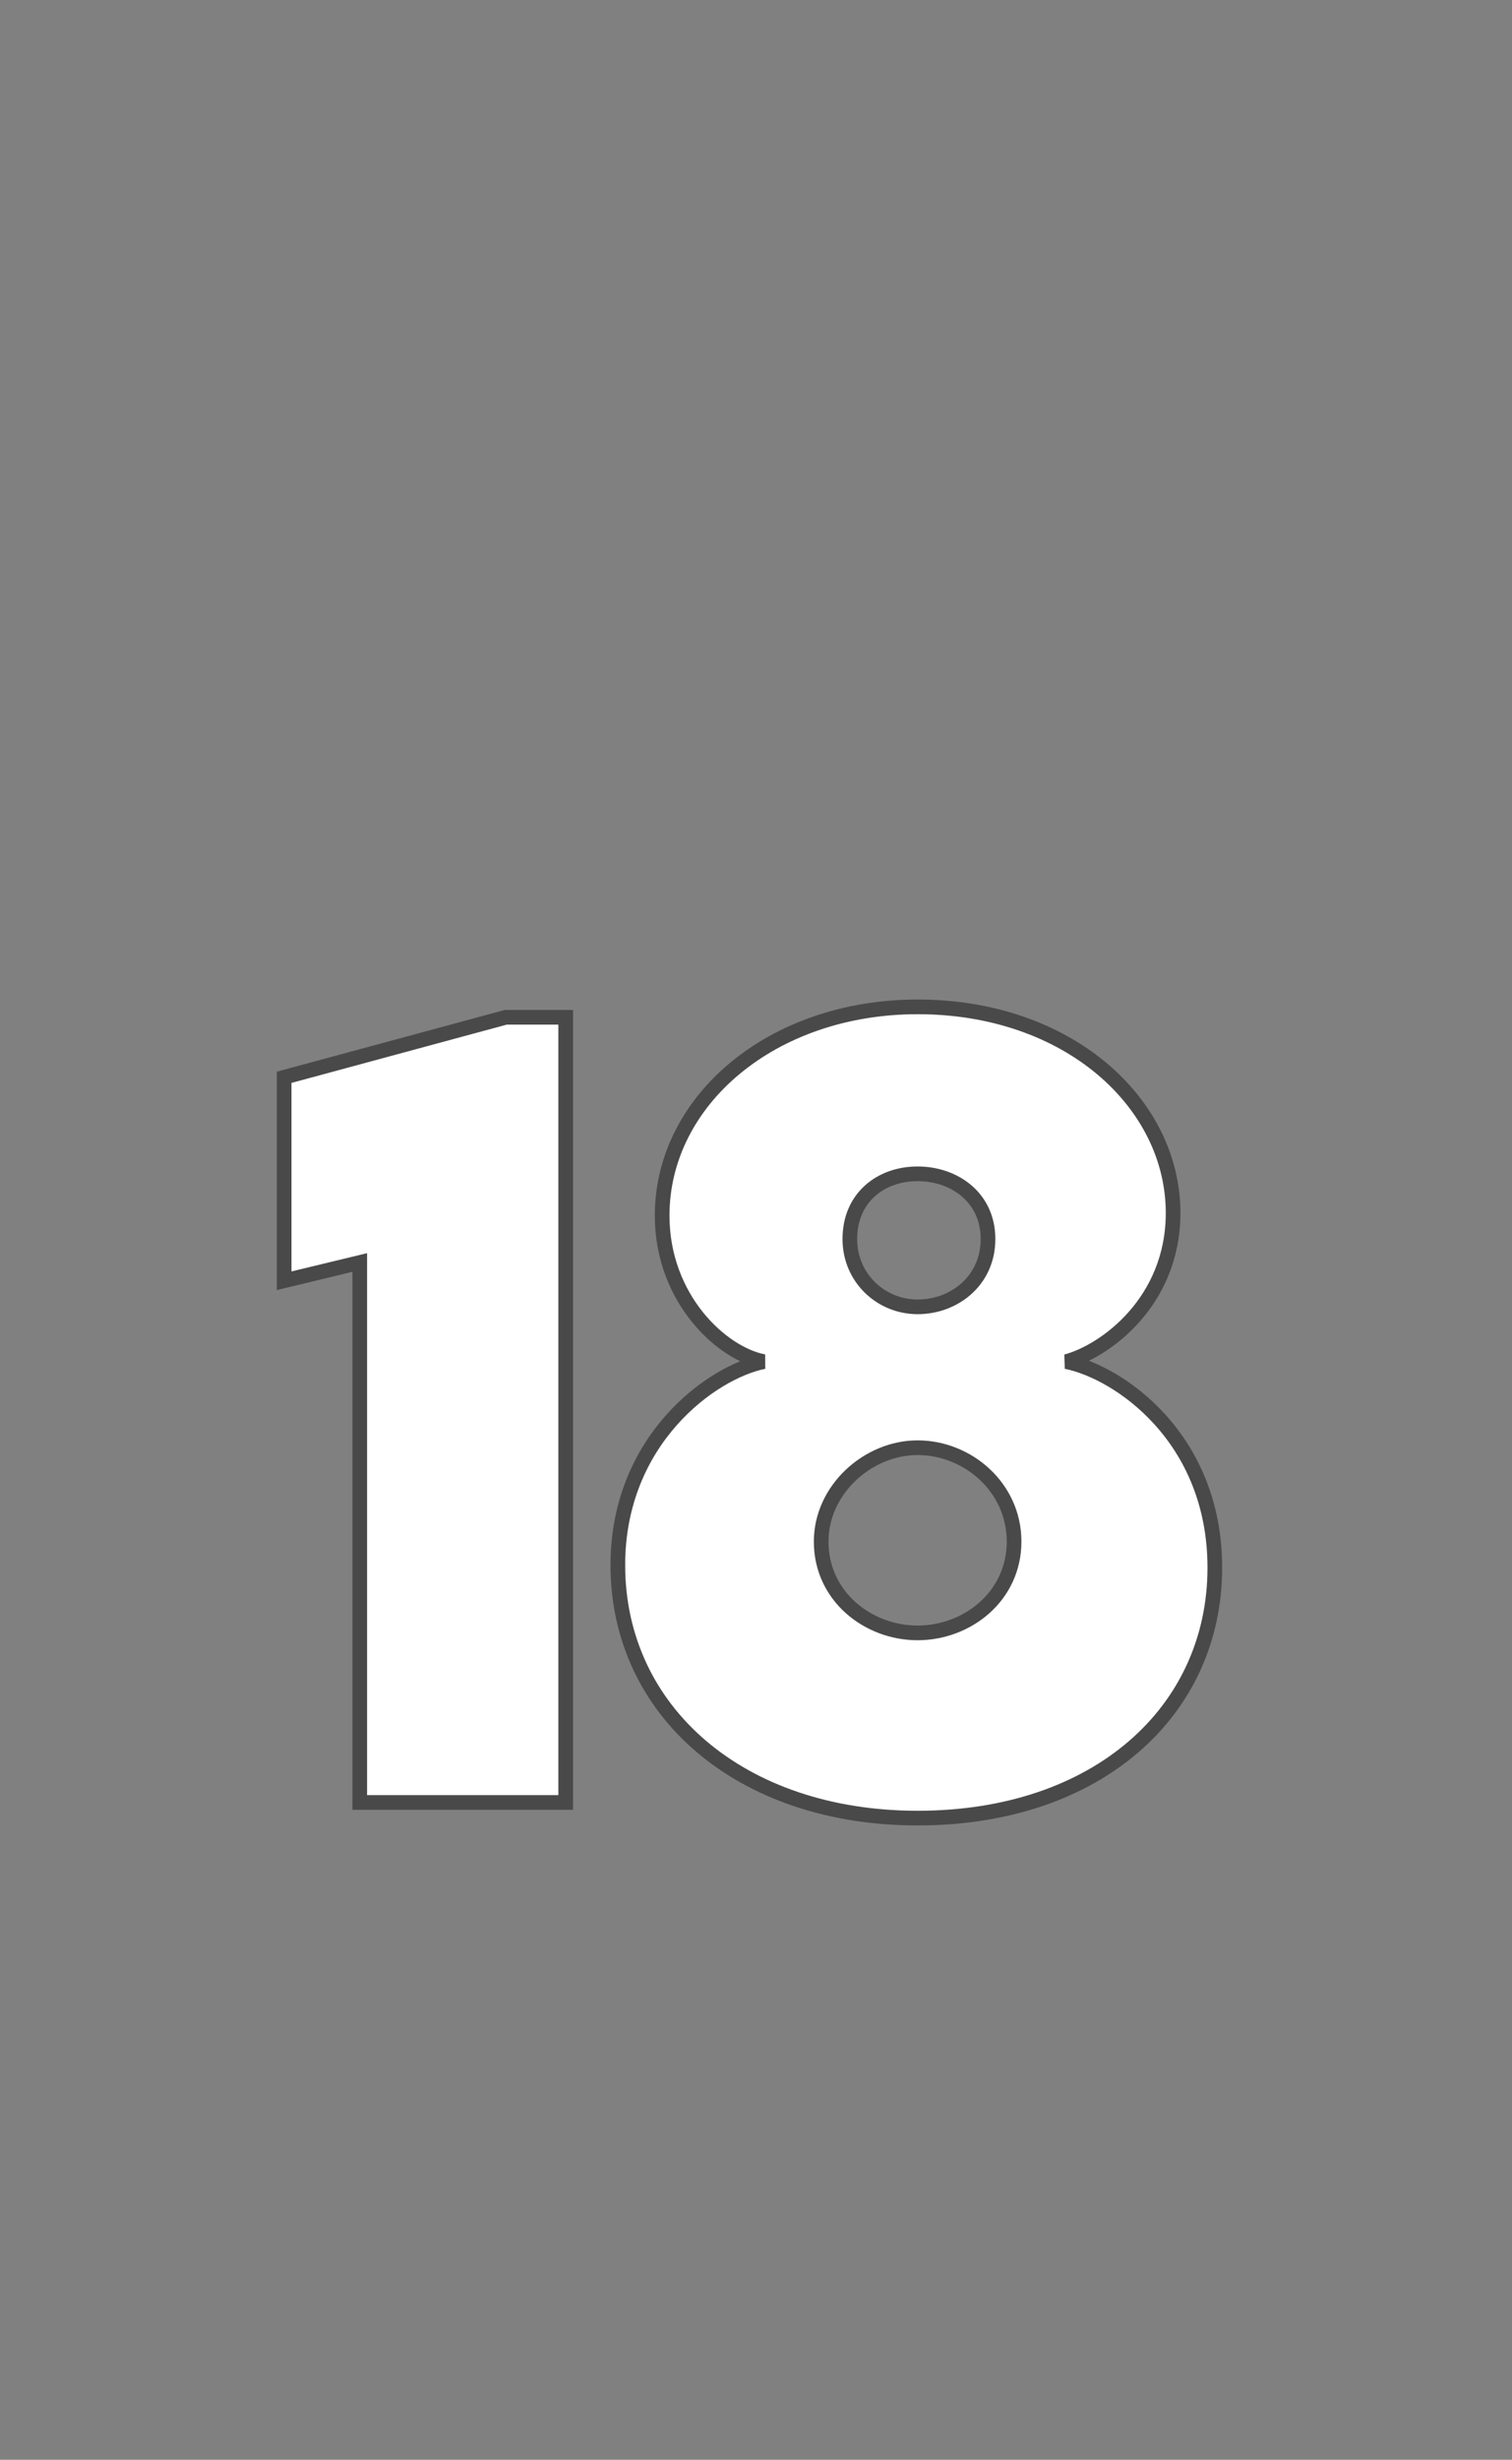 <?xml version="1.0" standalone="no"?><!DOCTYPE svg PUBLIC "-//W3C//DTD SVG 1.1//EN" "http://www.w3.org/Graphics/SVG/1.1/DTD/svg11.dtd"><svg xmlns="http://www.w3.org/2000/svg" version="1.1" width="58px" height="94.3px" viewBox="0 -28 58 94.3" style="top:-28px"><rect x="0" y="-28" width="58" height="94.3" fill="#808080" stroke="none"/><desc>18</desc><defs/><g id="Polygon34523"><path d="m21.7 11v30.1h-7.9V20.4l-2.9.7v-7.8l8.5-2.3h2.3zm2 21c0-4.8 3.6-7.4 5.6-7.8c-1.6-.3-3.9-2.4-3.9-5.6c0-4.4 4.2-8 9.8-8c5.8 0 9.8 3.7 9.8 7.9c0 3.4-2.6 5.3-4.1 5.7c2 .4 5.7 2.9 5.7 7.9c0 5.5-4.5 9.6-11.4 9.6c-6.8 0-11.5-4.1-11.5-9.7zm14.2-12.5c0-1.6-1.3-2.5-2.7-2.5c-1.4 0-2.6.9-2.6 2.5c0 1.5 1.2 2.6 2.6 2.6c1.4 0 2.7-1 2.7-2.6zm1 11.6c0-2.1-1.8-3.6-3.7-3.6c-1.9 0-3.7 1.6-3.7 3.6c0 2.1 1.8 3.5 3.7 3.5c1.9 0 3.7-1.4 3.7-3.5z" style="stroke-width:0.422pt; stroke:#4a4949;" fill="#ffffff"/></g></svg>